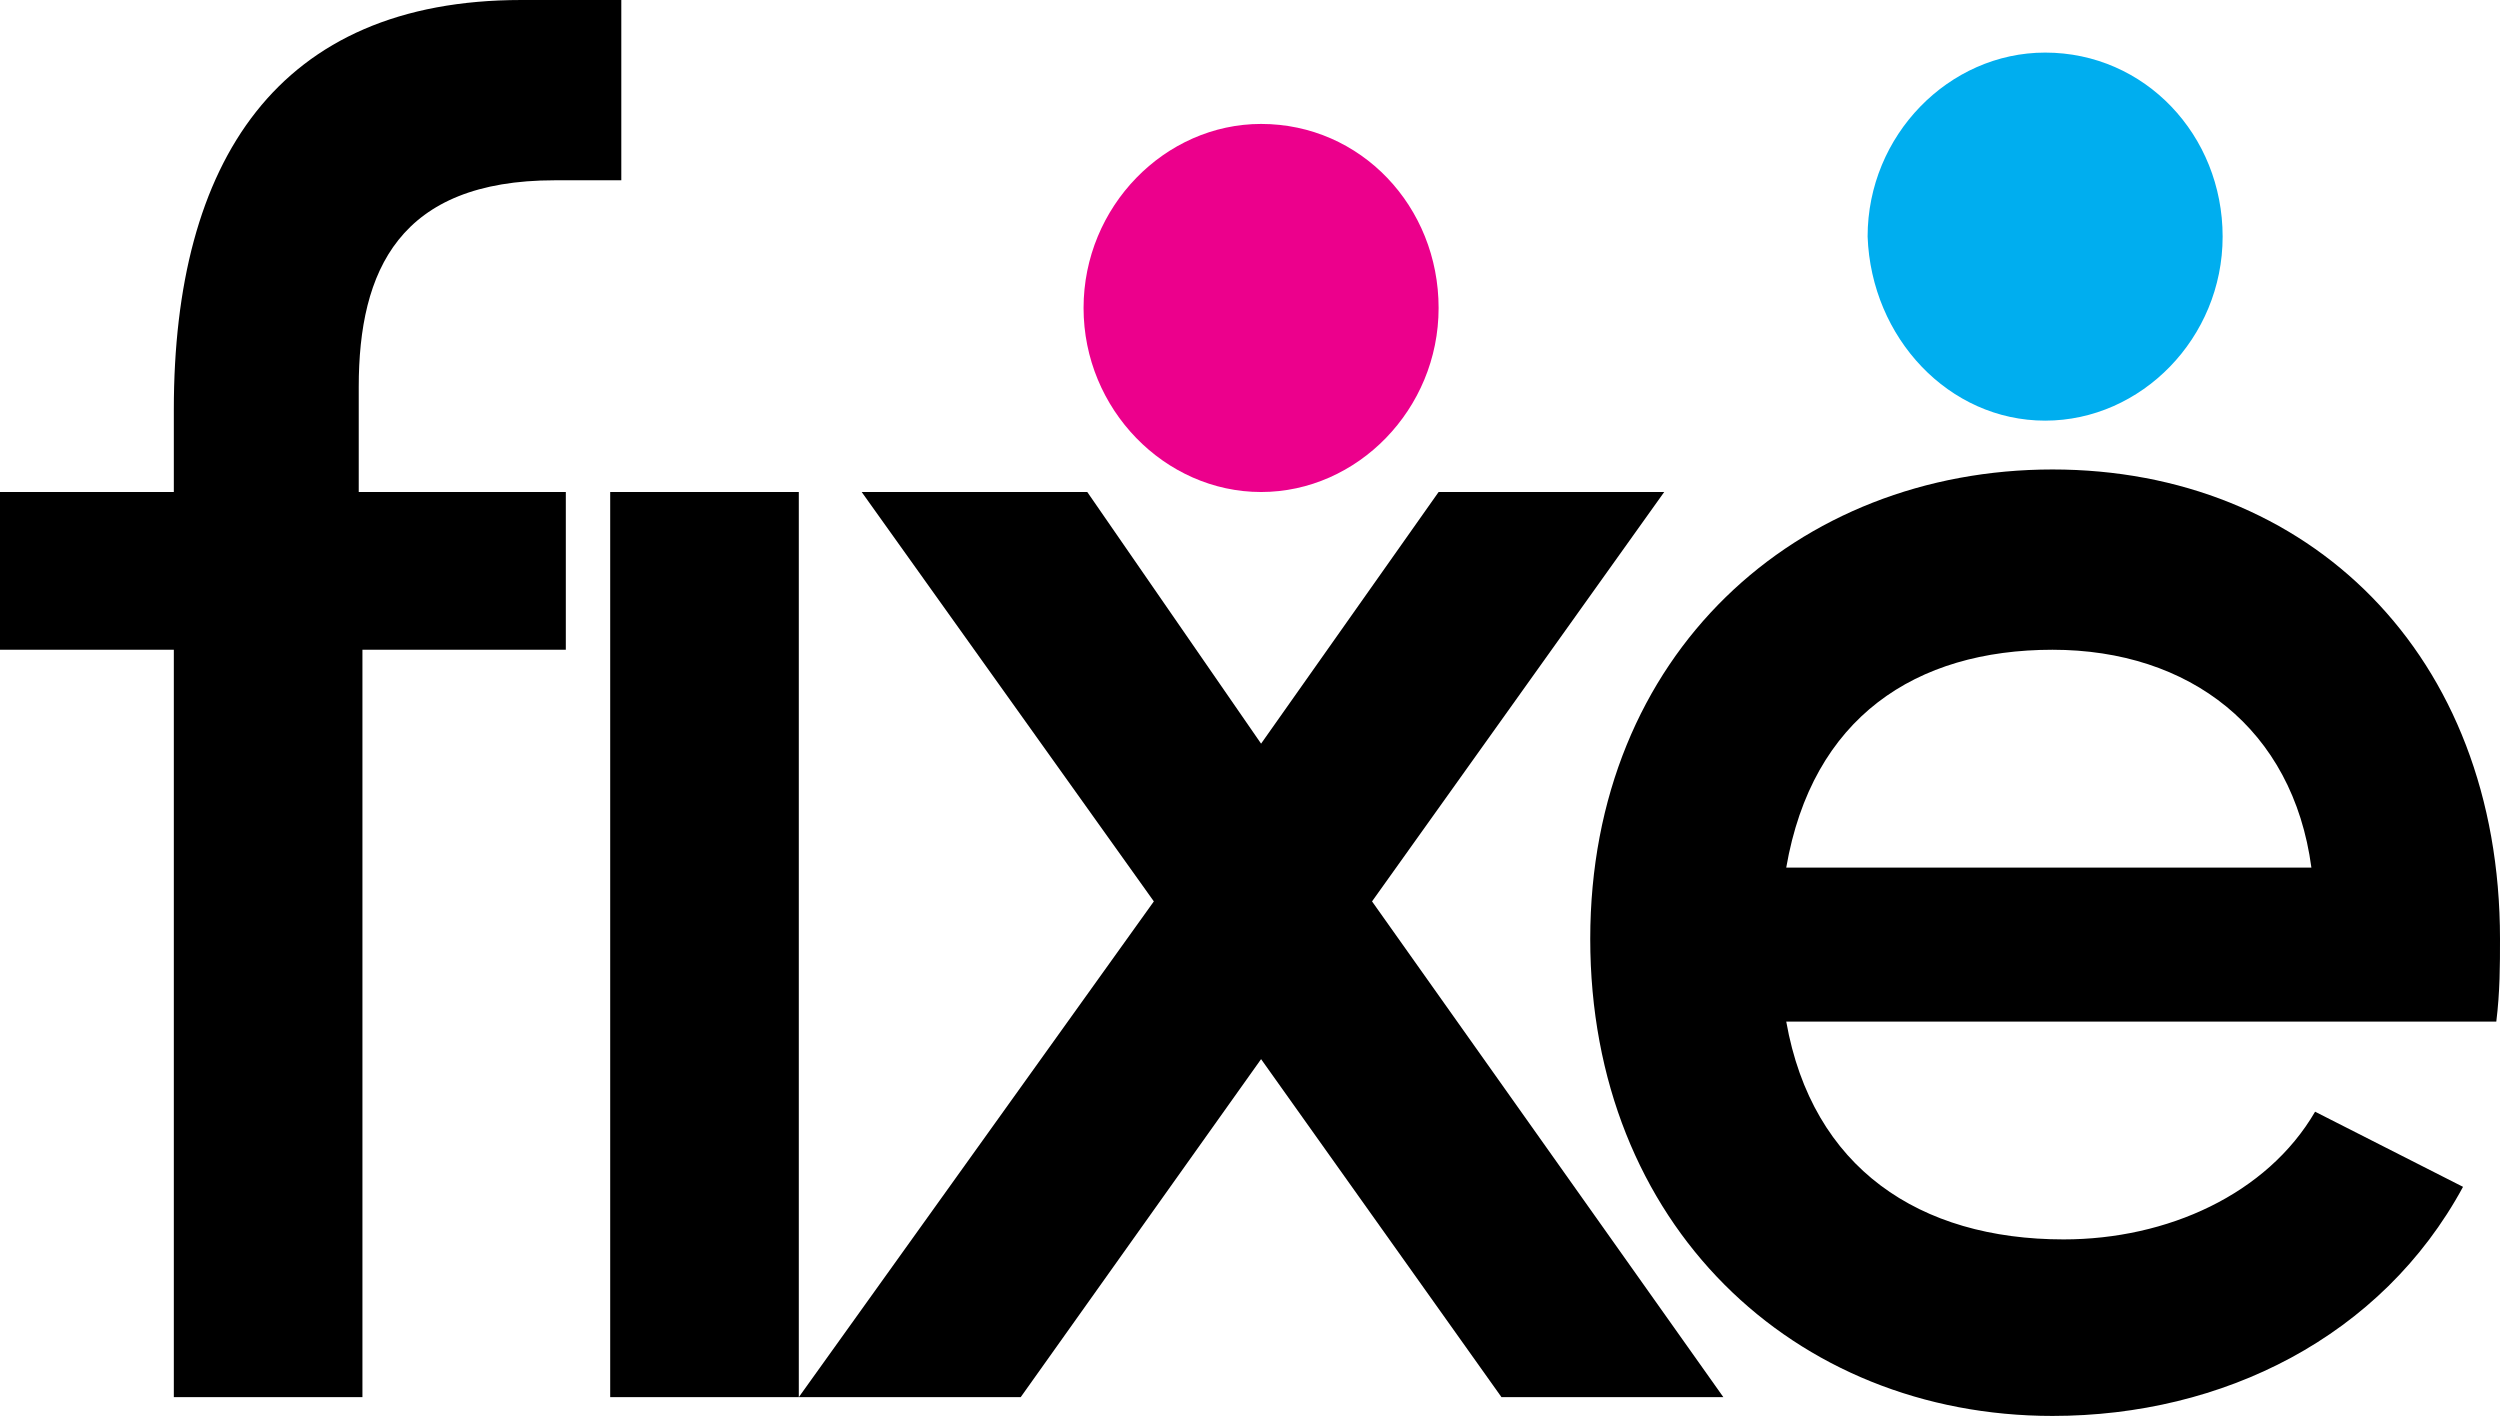 <?xml version="1.0" encoding="UTF-8"?>
<svg preserveAspectRatio="xMidYMid slice" width="113px" height="64px" xmlns="http://www.w3.org/2000/svg" viewBox="0 0 113 64" fill="none">
  <path d="M25.074 8.149H28.083V0H23.57C12.537 0 7.857 7.3 7.857 18.504V22.239H0V29.369H7.857V63.151H16.382V29.369H25.575V22.239H16.215V17.485C16.215 12.223 18.053 8.149 25.074 8.149zM77.896 63.151L62.016 40.743 75.222 22.239H65.025L57.001 33.613 49.145 22.239H38.948L52.154 40.743 36.106 63.151H46.136L57.001 47.873 67.867 63.151H77.896zM27.581 63.151H36.106V22.239H27.581V63.151z" fill="#000"></path>
  <path d="M113 42.44C113 29.538 104.308 21.22 92.774 21.22C81.24 21.22 71.879 29.538 71.879 42.44C71.879 55.342 81.073 64 92.774 64C100.463 64 107.651 60.435 111.329 53.645L104.642 50.249C102.469 53.984 97.956 56.021 93.275 56.021C86.756 56.021 81.909 52.796 80.738 46.175H112.833C113 44.817 113 43.629 113 42.44ZM80.738 39.215C81.909 32.425 86.589 29.369 92.774 29.369C98.959 29.369 103.639 32.934 104.475 39.215H80.738Z" fill="#000"></path>
  <path d="M92.44 19.013C96.786 19.013 100.463 15.279 100.463 10.695C100.463 6.111 96.953 2.377 92.44 2.377C88.094 2.377 84.416 6.111 84.416 10.695C84.583 15.279 88.094 19.013 92.44 19.013Z" fill="#00AEEF"></path>
  <path d="M57.001 22.239C61.347 22.239 65.025 18.504 65.025 13.921C65.025 9.337 61.514 5.602 57.001 5.602C52.655 5.602 48.977 9.337 48.977 13.921C48.977 18.504 52.655 22.239 57.001 22.239Z" fill="#EC008C"></path>
</svg>
